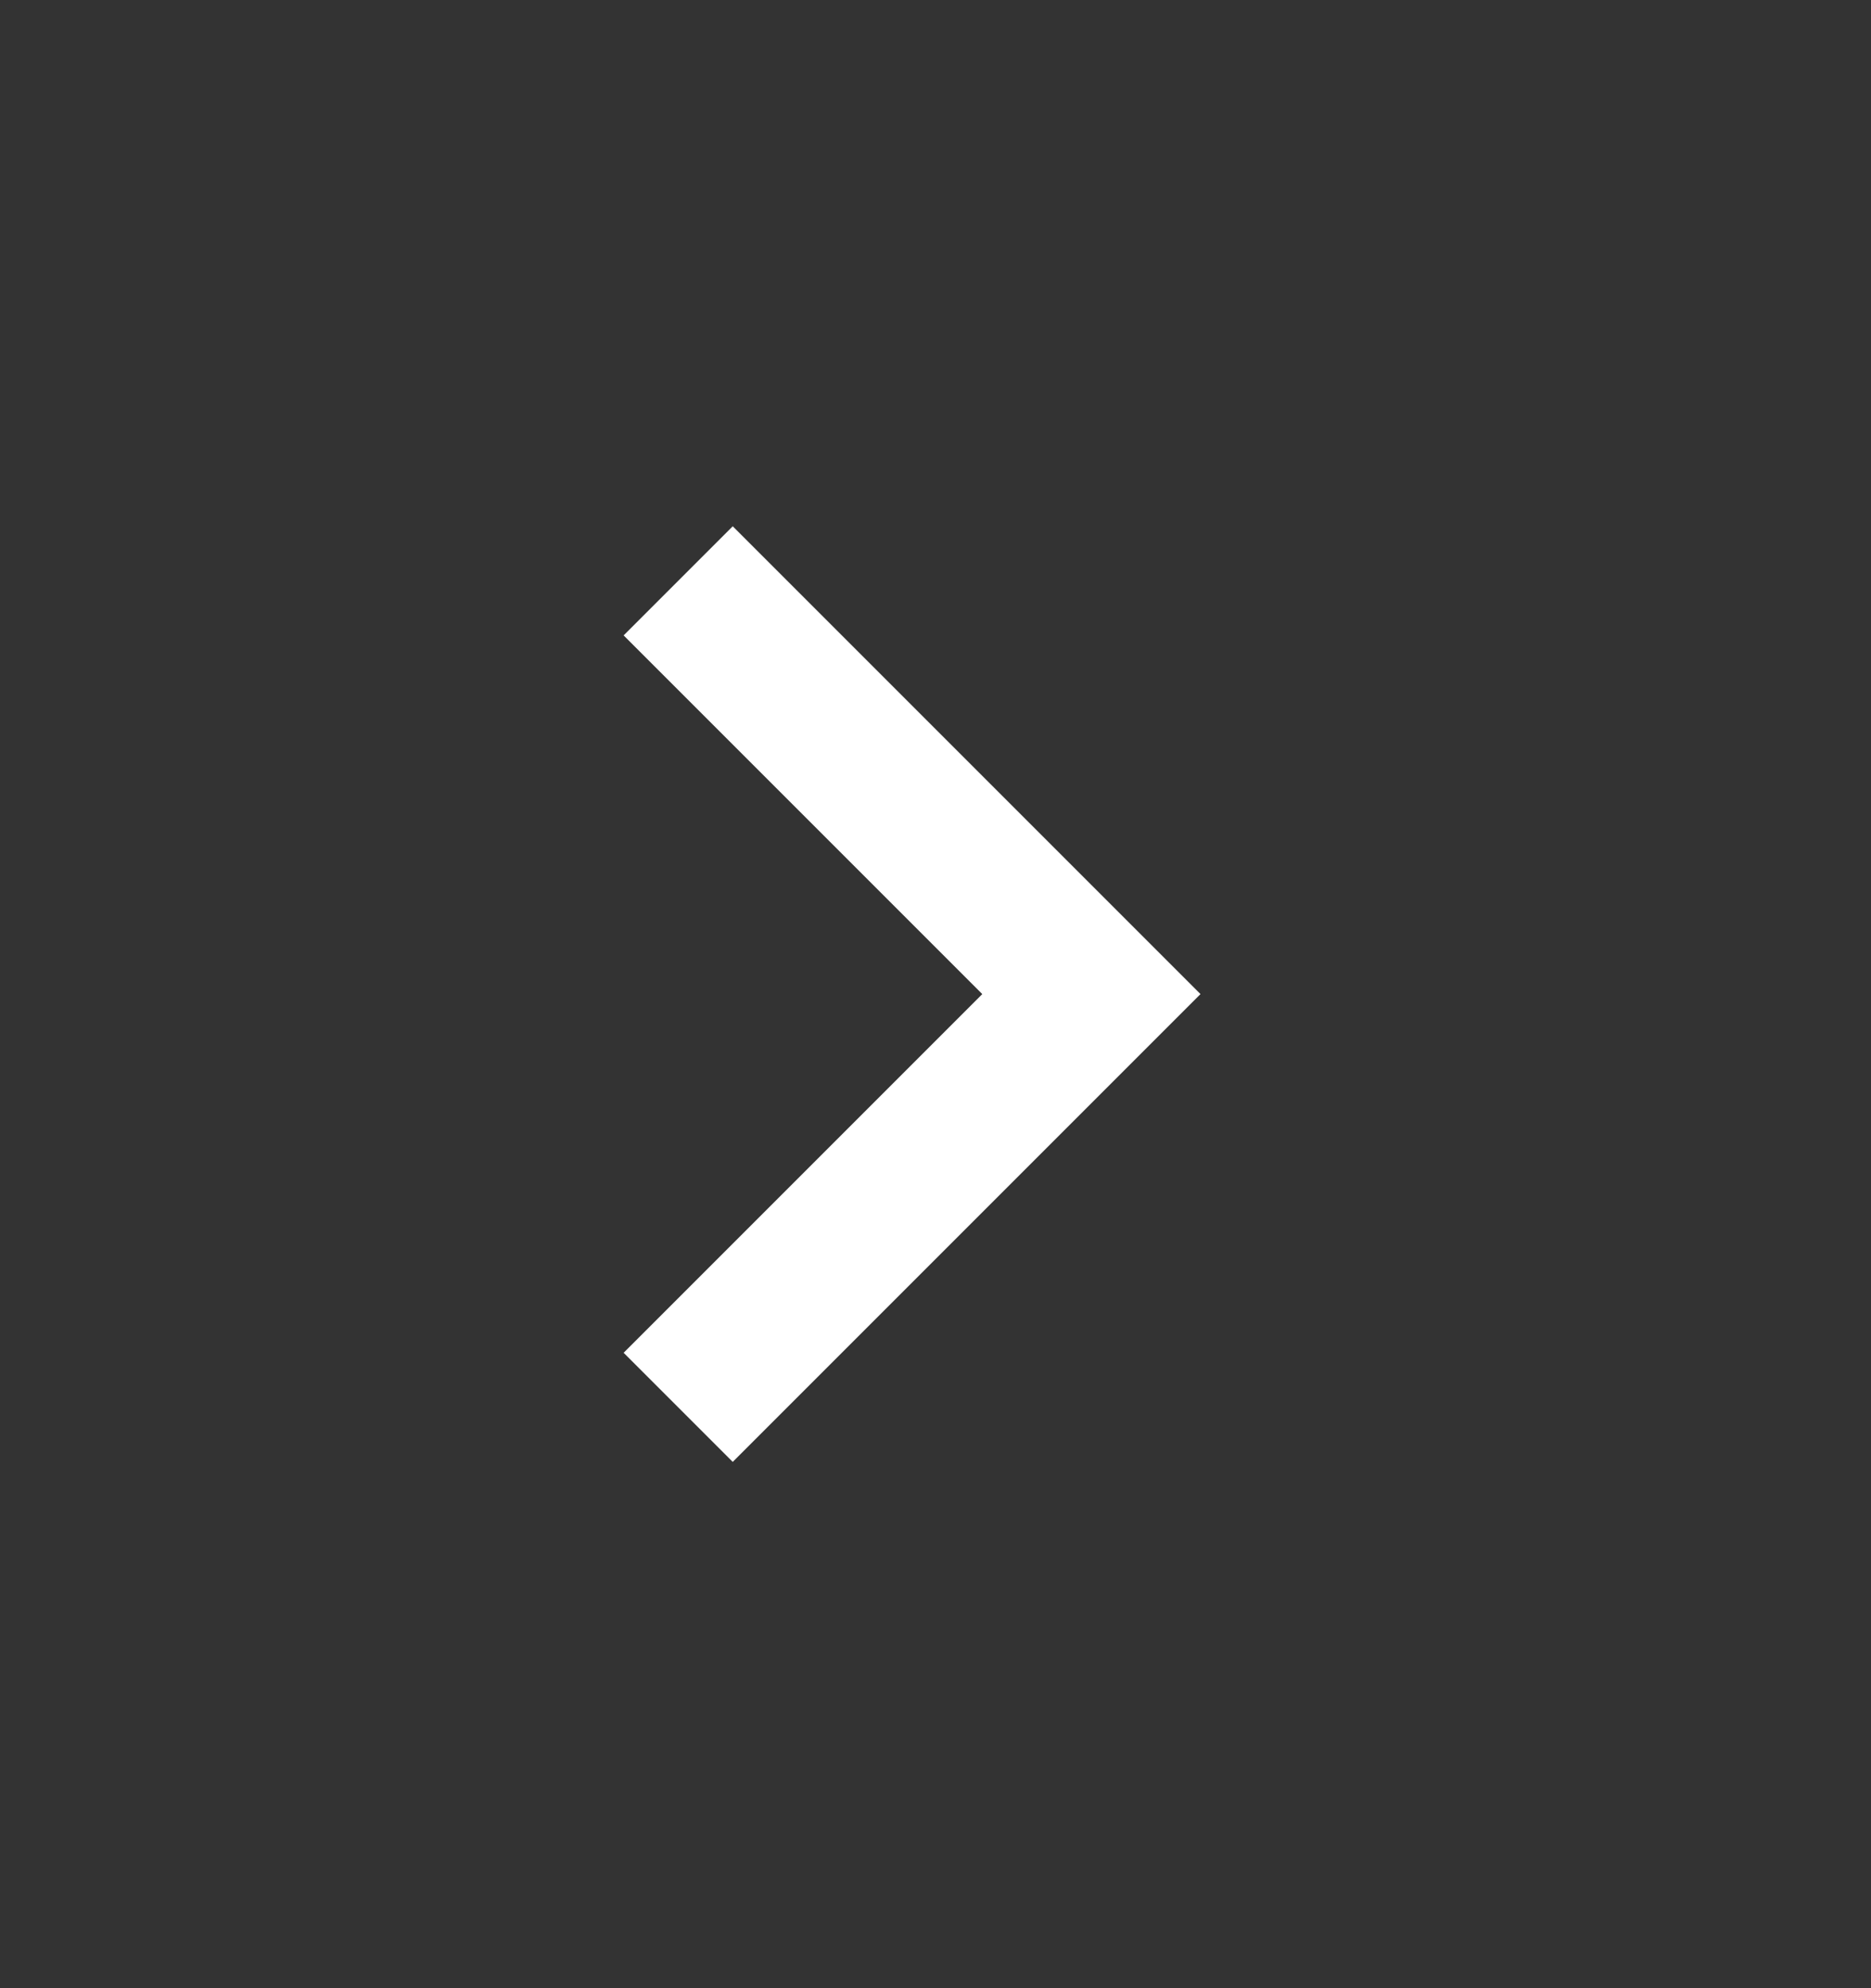 <svg width="16" height="17" viewBox="0 0 16 17" fill="none" xmlns="http://www.w3.org/2000/svg">
<rect x="0" y="0" width="16" height="17" fill="#333333" stroke="none"/>
<mask id="mask0_647_989" style="mask-type:alpha" maskUnits="userSpaceOnUse" x="0" y="0" width="16" height="17">
<rect y="0.5" width="16" height="16" fill="#D9D9D9"/>
</mask>
<g mask="url(#mask0_647_989)">
<path d="M8.4 8.5L5.333 5.433L6.266 4.5L10.266 8.5L6.266 12.5L5.333 11.567L8.4 8.5Z" fill="white"/>
</g>
</svg>
